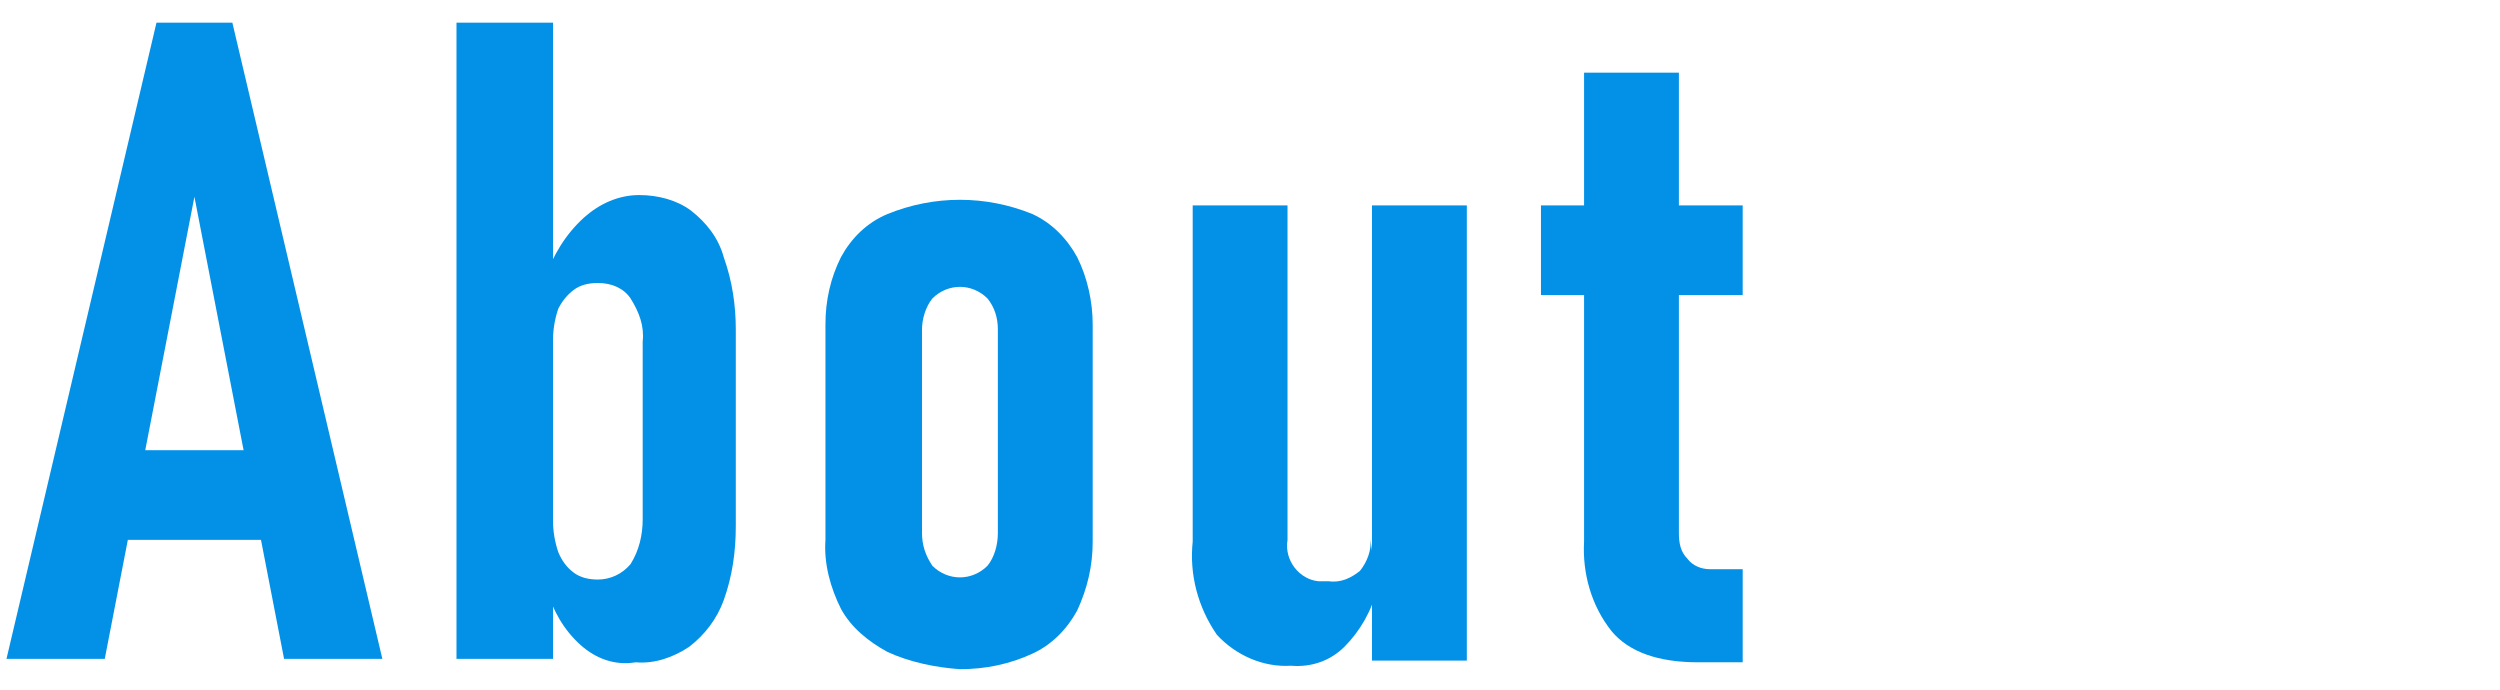 <?xml version="1.0" encoding="utf-8"?>
<!-- Generator: Adobe Illustrator 28.0.0, SVG Export Plug-In . SVG Version: 6.00 Build 0)  -->
<svg version="1.1" id="レイヤー_1" xmlns="http://www.w3.org/2000/svg" xmlns:xlink="http://www.w3.org/1999/xlink" x="0px"
	 y="0px" width="145px" height="40px" viewBox="0 0 145 40" style="enable-background:new 0 0 145 40;" xml:space="preserve">
<style type="text/css">
	.st0{fill:#0391E7;}
</style>
<g id="About" transform="translate(-254.824 -729.887)">
	<g id="グループ_13">
		<path id="パス_80" class="st0" d="M263.9,731.2h4.4l8.7,36.9h-5.7l-5.2-26.8l-5.2,26.8h-5.7L263.9,731.2z M261,756h10.5v5.2H261
			V756z"/>
		<path id="パス_81" class="st0" d="M281.3,731.2h5.6v36.9h-5.6V731.2z M288.5,767.3c-1-0.9-1.6-2-2-3.3l0.4-3.9
			c0,0.6,0.1,1.2,0.3,1.8c0.2,0.5,0.5,0.9,0.9,1.2c0.4,0.3,0.9,0.4,1.4,0.4c0.7,0,1.4-0.3,1.9-0.9c0.5-0.8,0.7-1.7,0.7-2.6v-10.3
			c0.1-0.9-0.2-1.7-0.7-2.5c-0.4-0.6-1.1-0.9-1.9-0.9c-0.5,0-1,0.1-1.4,0.4c-0.4,0.3-0.7,0.7-0.9,1.1c-0.2,0.6-0.3,1.2-0.3,1.8
			l-0.5-3.5c0.5-1.4,1.2-2.6,2.3-3.6c0.9-0.8,2-1.3,3.2-1.3c1.1,0,2.2,0.3,3,0.9c0.9,0.7,1.6,1.6,1.9,2.7c0.5,1.4,0.7,2.8,0.7,4.2
			v11.4c0,1.5-0.2,2.9-0.7,4.3c-0.4,1.1-1.1,2-2,2.7c-0.9,0.6-2,1-3.1,0.9C290.5,768.5,289.4,768.1,288.5,767.3L288.5,767.3z"/>
		<path id="パス_82" class="st0" d="M306.3,767.7c-1.1-0.6-2.1-1.4-2.7-2.5c-0.6-1.2-1-2.6-0.9-4v-12.5c0-1.4,0.3-2.7,0.9-3.9
			c0.6-1.1,1.5-2,2.7-2.5c2.7-1.1,5.7-1.1,8.4,0c1.1,0.5,2,1.4,2.6,2.5c0.6,1.2,0.9,2.6,0.9,3.9v12.6c0,1.4-0.3,2.7-0.9,4
			c-0.6,1.1-1.5,2-2.6,2.5c-1.3,0.6-2.7,0.9-4.2,0.9C309.1,768.6,307.6,768.3,306.3,767.7z M312.1,762.7c0.4-0.5,0.6-1.2,0.6-1.9
			V749c0-0.7-0.2-1.3-0.6-1.8c-0.9-0.9-2.3-0.9-3.2,0c-0.4,0.5-0.6,1.2-0.6,1.8v11.8c0,0.7,0.2,1.3,0.6,1.9
			C309.8,763.6,311.2,763.6,312.1,762.7L312.1,762.7z"/>
		<path id="パス_83" class="st0" d="M329.5,761.2c-0.2,1.2,0.7,2.3,1.8,2.4c0.2,0,0.4,0,0.6,0c0.7,0.1,1.3-0.2,1.8-0.6
			c0.4-0.5,0.7-1.2,0.6-1.9l0.4,2.9c-0.3,1.3-1,2.5-1.9,3.4c-0.8,0.8-1.9,1.2-3.1,1.1c-1.6,0.1-3.2-0.6-4.3-1.8
			c-1.1-1.6-1.6-3.5-1.4-5.4v-19.5h5.5L329.5,761.2z M334.4,741.8h5.5v26.4h-5.5L334.4,741.8z"/>
		<path id="パス_84" class="st0" d="M344.2,741.8h11.7v5.2h-11.7V741.8z M348.3,766.5c-1.2-1.5-1.7-3.4-1.6-5.2v-27.2h5.5v26.7
			c0,0.6,0.1,1.1,0.5,1.5c0.3,0.4,0.8,0.6,1.3,0.6h1.9v5.4h-2.6C351,768.3,349.3,767.7,348.3,766.5z"/>
	</g>
</g>
</svg>
